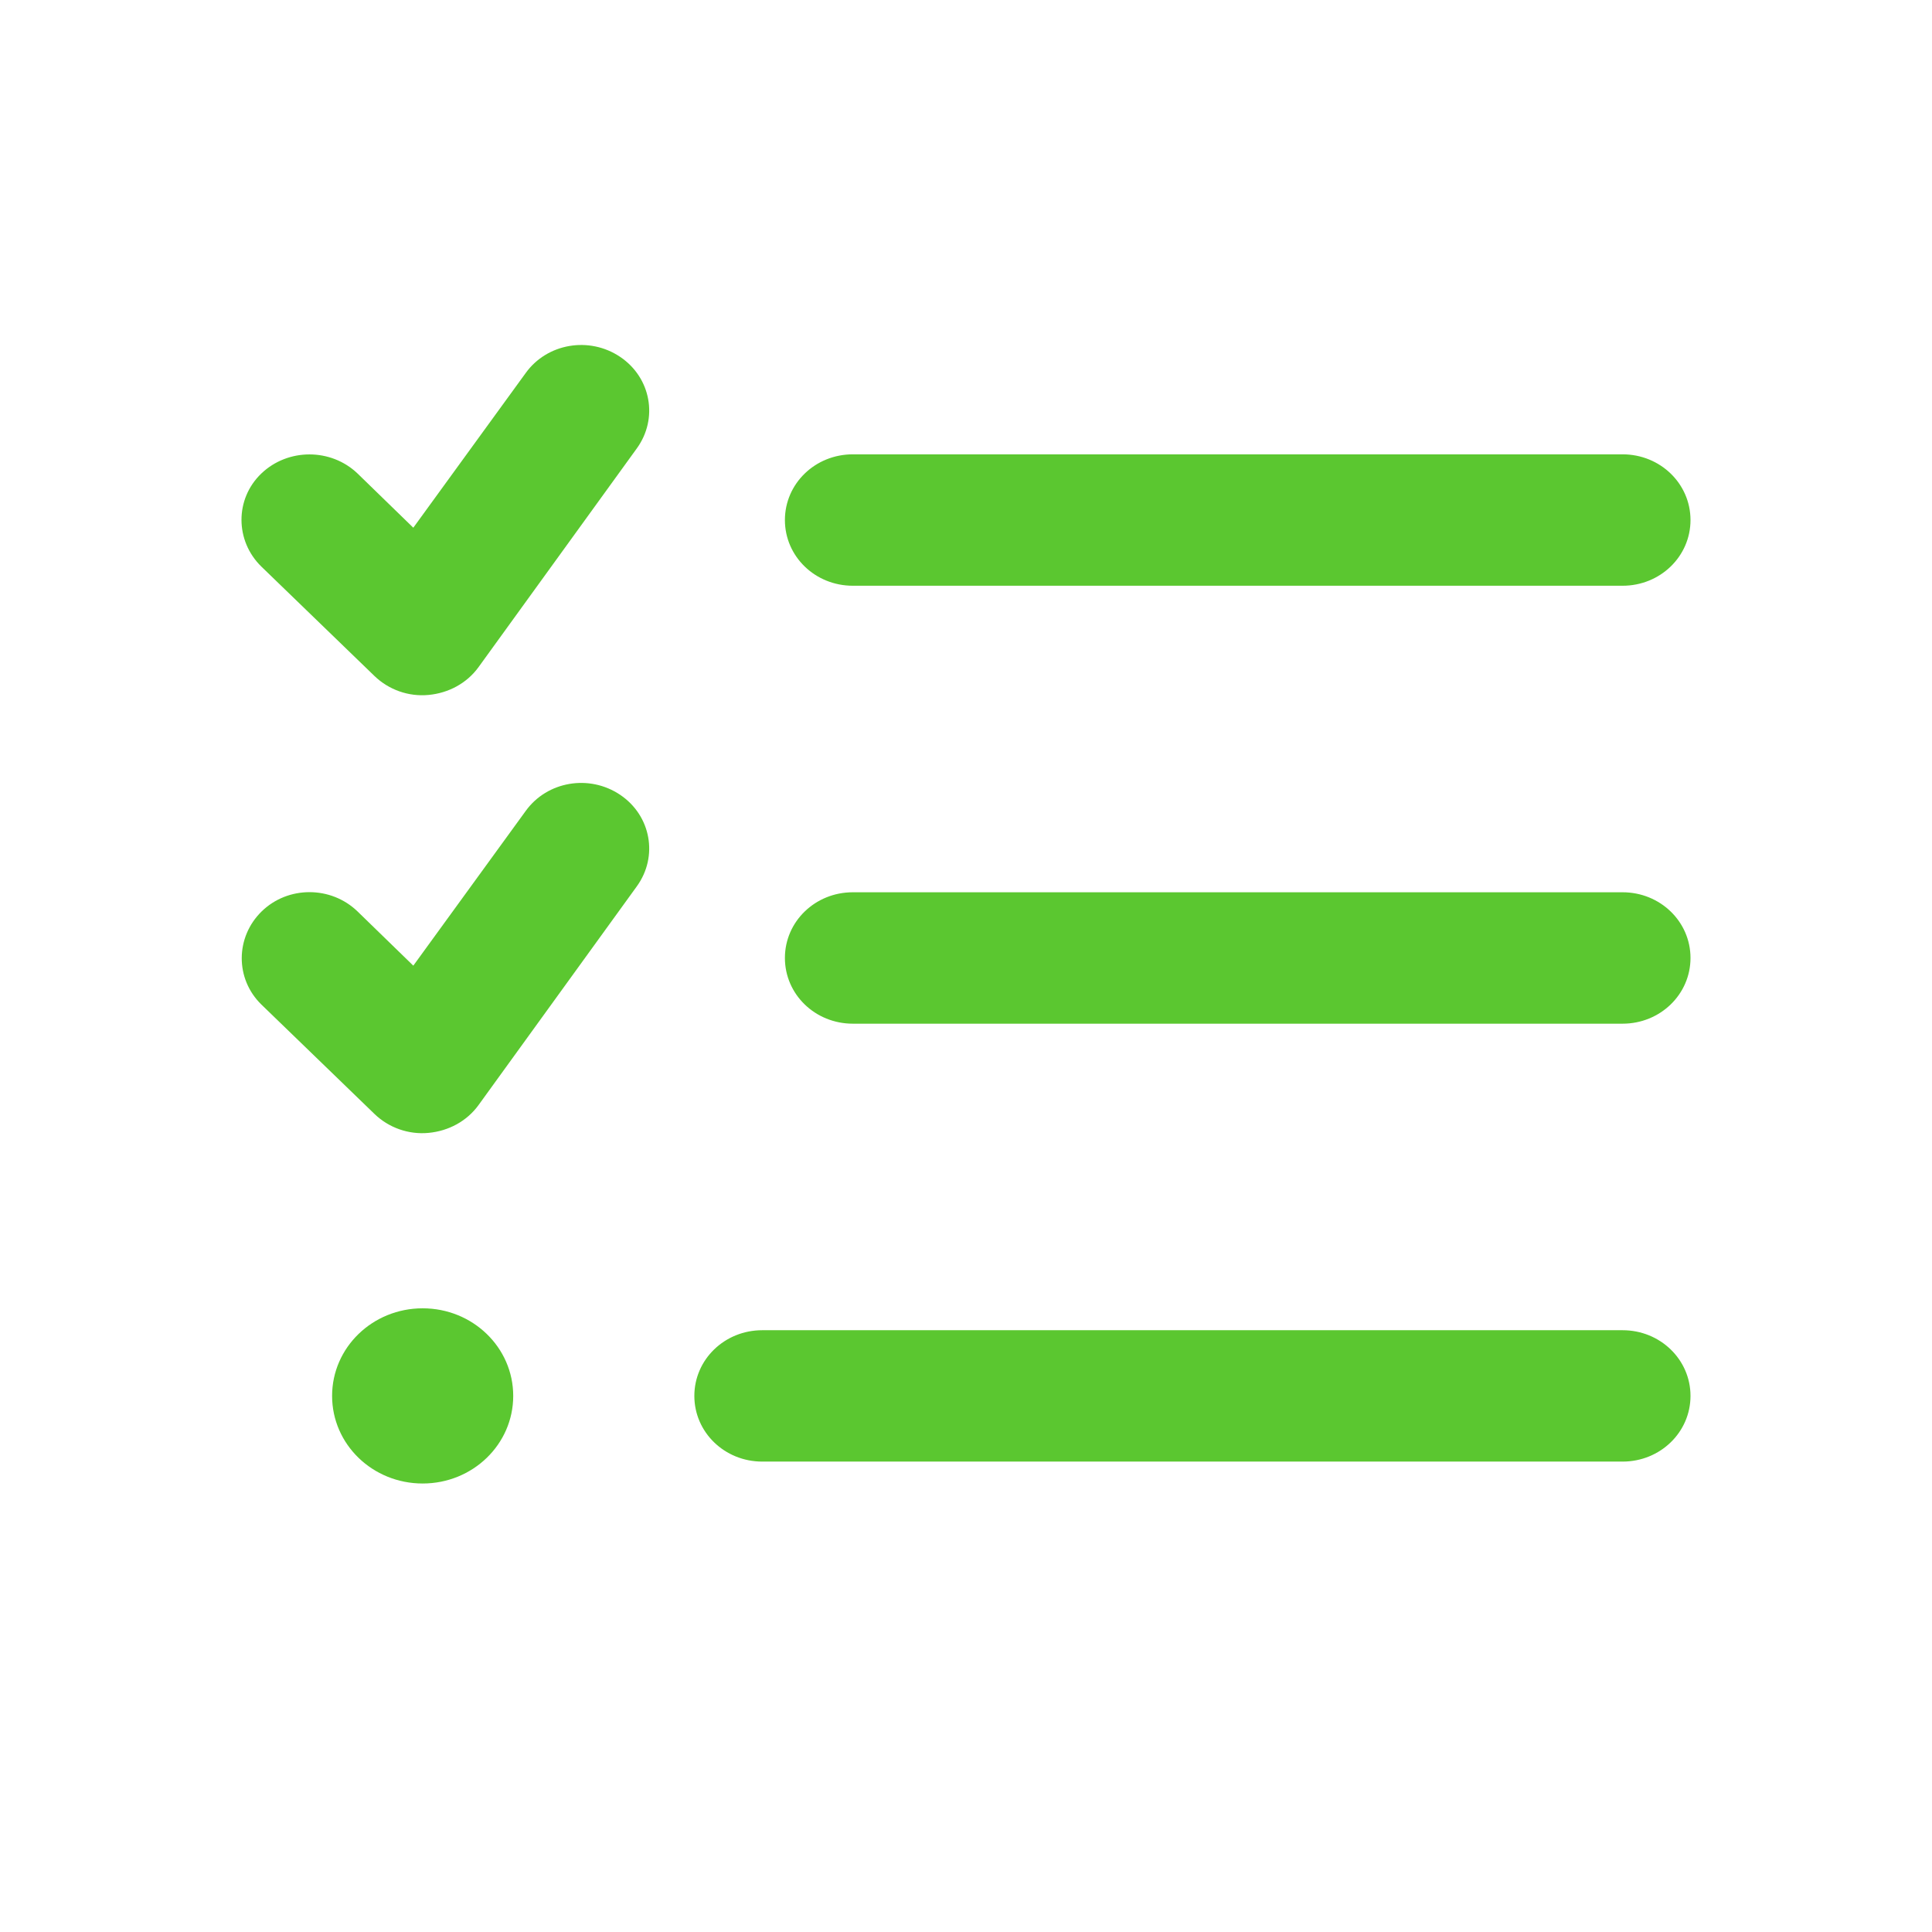 <svg width="56" height="56" viewBox="0 0 56 56" fill="none" xmlns="http://www.w3.org/2000/svg">
<path d="M18.46 12.995C19.084 12.13 18.871 10.948 17.977 10.345C17.082 9.742 15.86 9.948 15.237 10.813L11.98 15.296L10.364 13.725C9.593 12.987 8.346 12.987 7.575 13.725C6.804 14.463 6.812 15.677 7.575 16.422L10.856 19.596C11.267 19.992 11.841 20.199 12.423 20.143C13.006 20.088 13.531 19.802 13.867 19.342L18.46 12.995ZM18.46 25.689C19.084 24.824 18.871 23.642 17.977 23.039C17.082 22.436 15.86 22.642 15.237 23.507L11.98 27.99L10.364 26.419C9.593 25.673 8.346 25.673 7.583 26.419C6.821 27.165 6.812 28.37 7.575 29.116L10.856 32.29C11.267 32.686 11.841 32.893 12.423 32.837C13.006 32.782 13.531 32.496 13.867 32.036L18.46 25.689ZM22.751 15.074C22.751 16.129 23.628 16.978 24.719 16.978H47.031C48.122 16.978 49 16.129 49 15.074C49 14.018 48.122 13.169 47.031 13.169H24.719C23.628 13.169 22.751 14.018 22.751 15.074ZM22.751 27.767C22.751 28.823 23.628 29.672 24.719 29.672H47.031C48.122 29.672 49 28.823 49 27.767C49 26.712 48.122 25.863 47.031 25.863H24.719C23.628 25.863 22.751 26.712 22.751 27.767ZM20.126 40.461C20.126 41.516 21.003 42.365 22.094 42.365H47.031C48.122 42.365 49 41.516 49 40.461C49 39.406 48.122 38.557 47.031 38.557H22.094C21.003 38.557 20.126 39.406 20.126 40.461ZM14.876 40.461C14.876 39.057 13.703 37.922 12.251 37.922C10.799 37.922 9.626 39.057 9.626 40.461C9.626 41.865 10.799 43 12.251 43C13.703 43 14.876 41.865 14.876 40.461Z" fill="#5BC730"/>
</svg>
